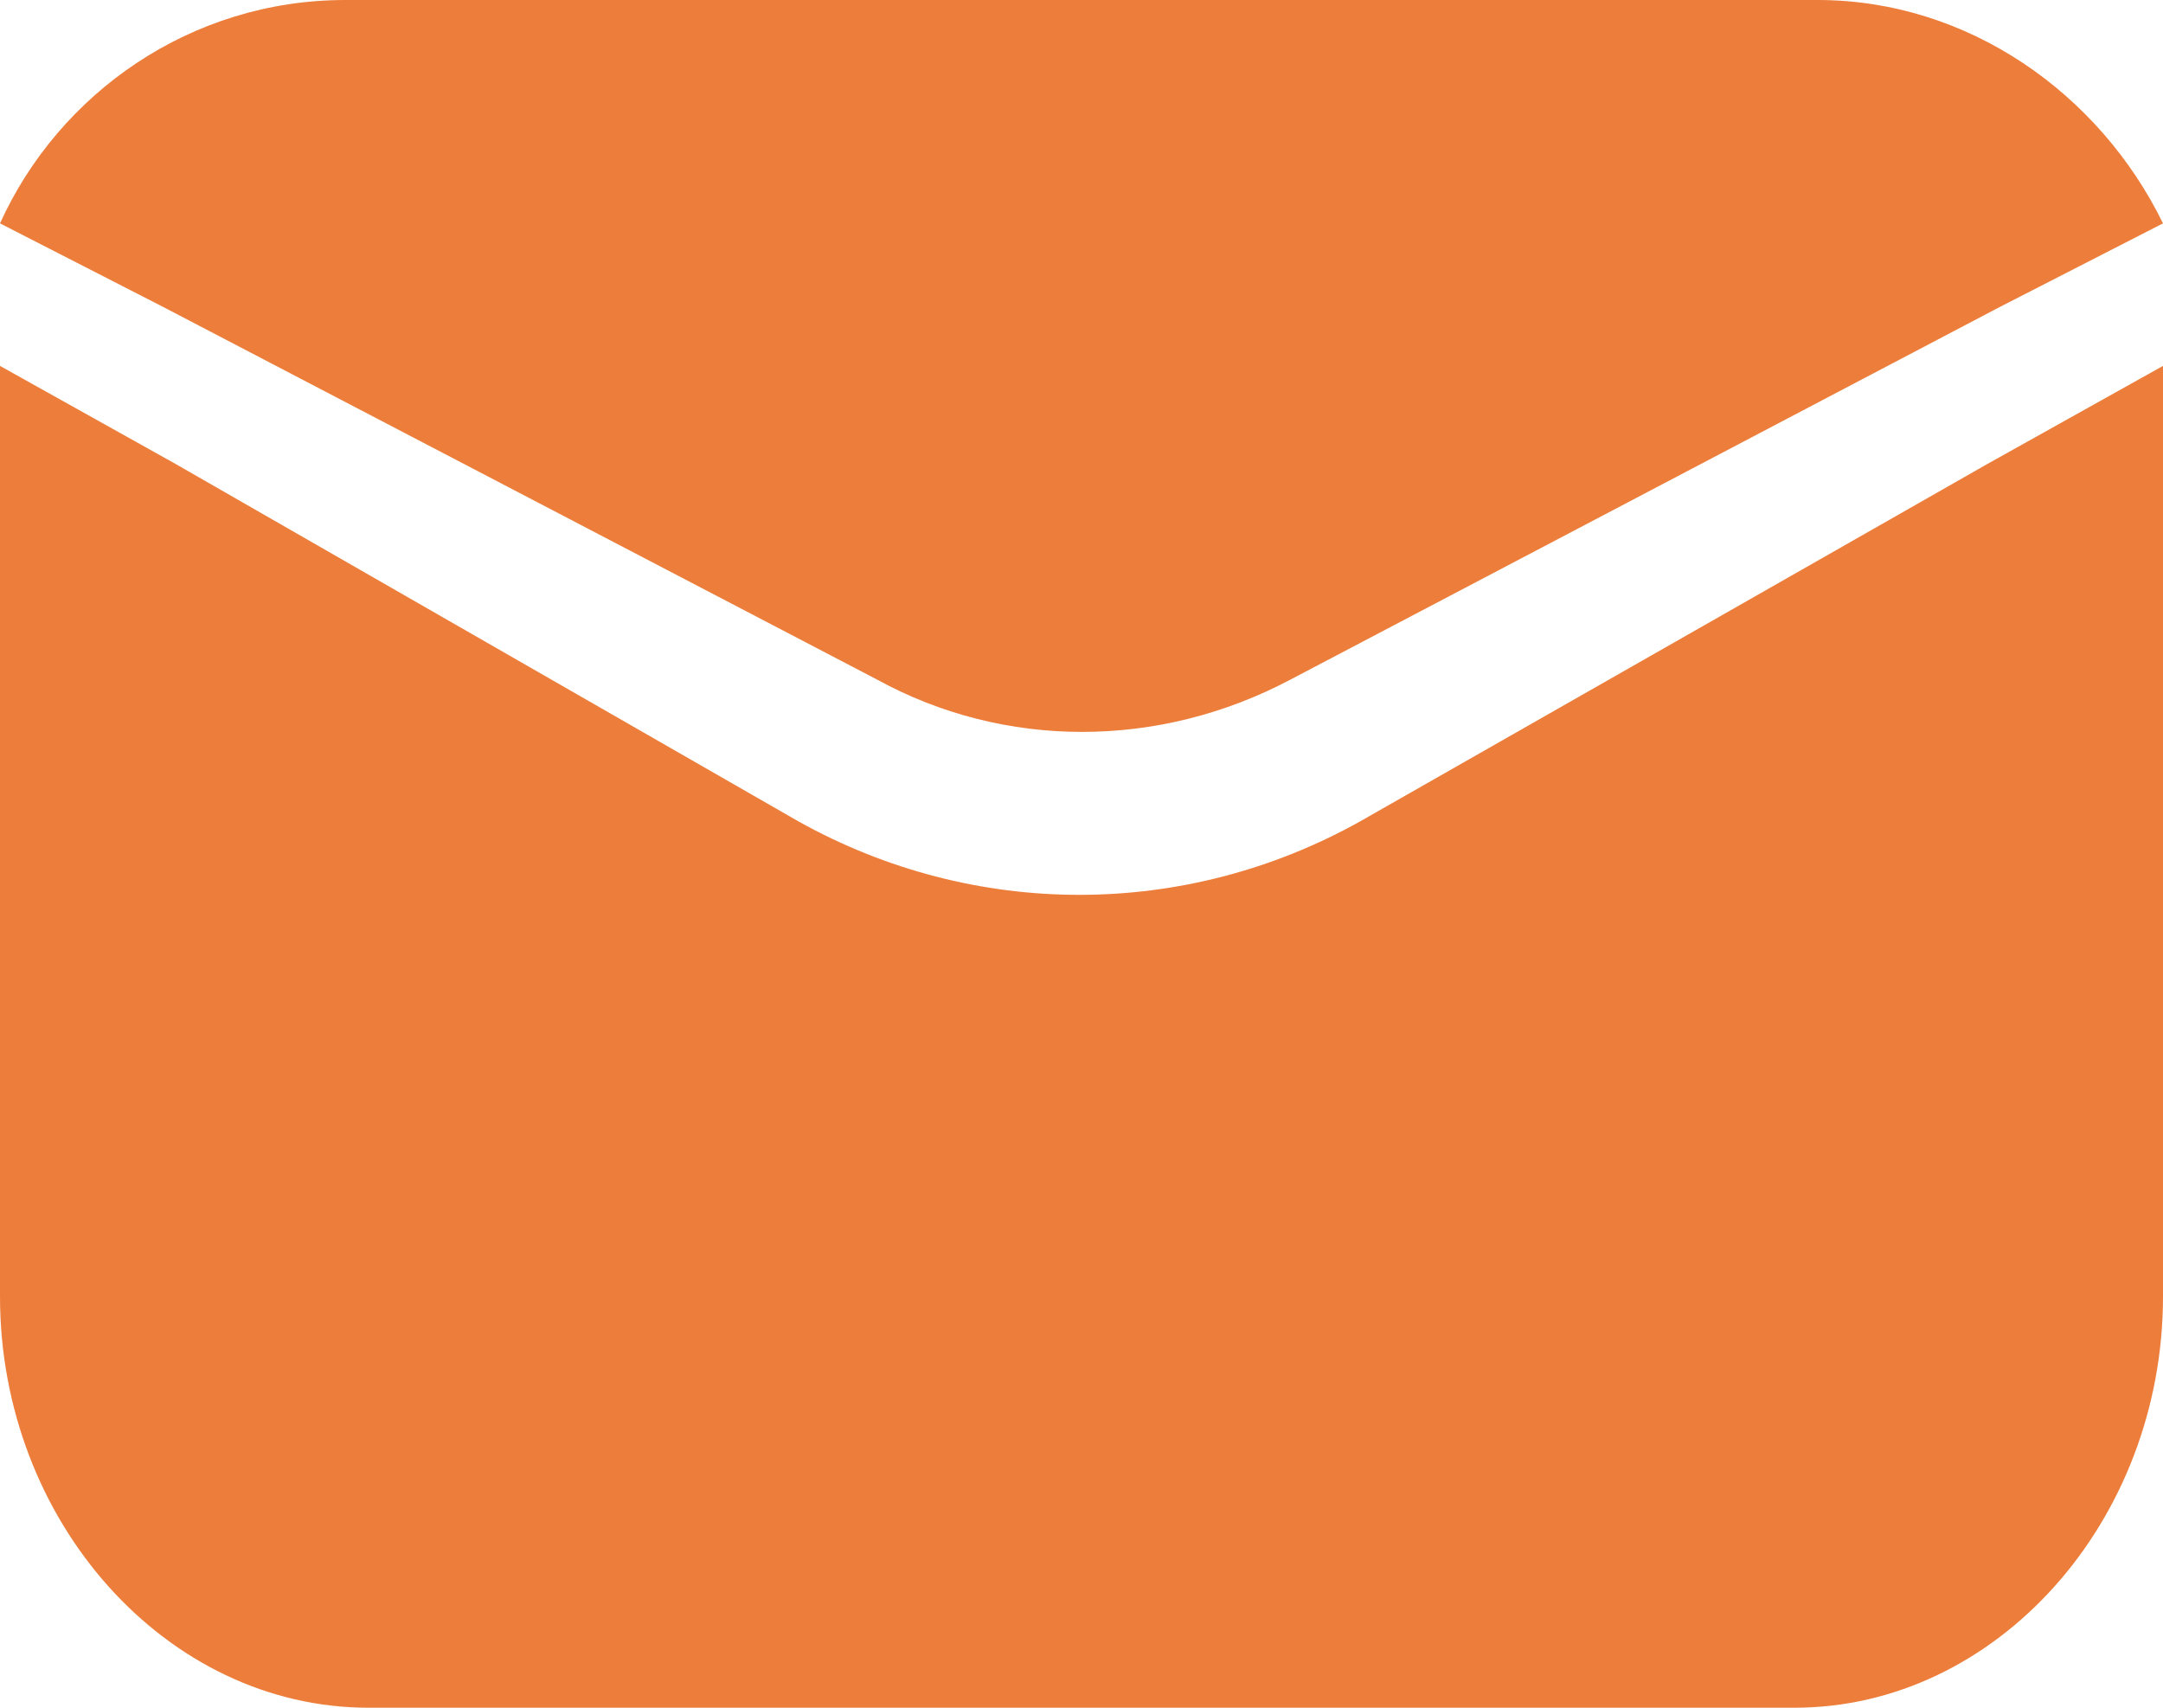 <svg width="19" height="15" viewBox="0 0 19 15" fill="none" xmlns="http://www.w3.org/2000/svg">
<path d="M11.336 5.969C10.179 6.582 8.821 6.582 7.704 5.969L1.437 2.698L0 1.962C0.519 0.818 1.676 0 3.034 0H15.966C17.284 0 18.441 0.818 19 1.962L17.563 2.698L11.336 5.969Z" fill="#ed7d3a"/>
<path d="M7.014 7.215C7.785 7.645 8.633 7.86 9.481 7.86C10.329 7.86 11.177 7.645 11.947 7.215L17.458 4.075L19 3.214V11.387C19 13.366 17.535 15 15.763 15H3.237C1.464 15 0 13.366 0 11.387V3.214L1.542 4.075L7.014 7.215Z" fill="#ed7d3a"/>
</svg>
